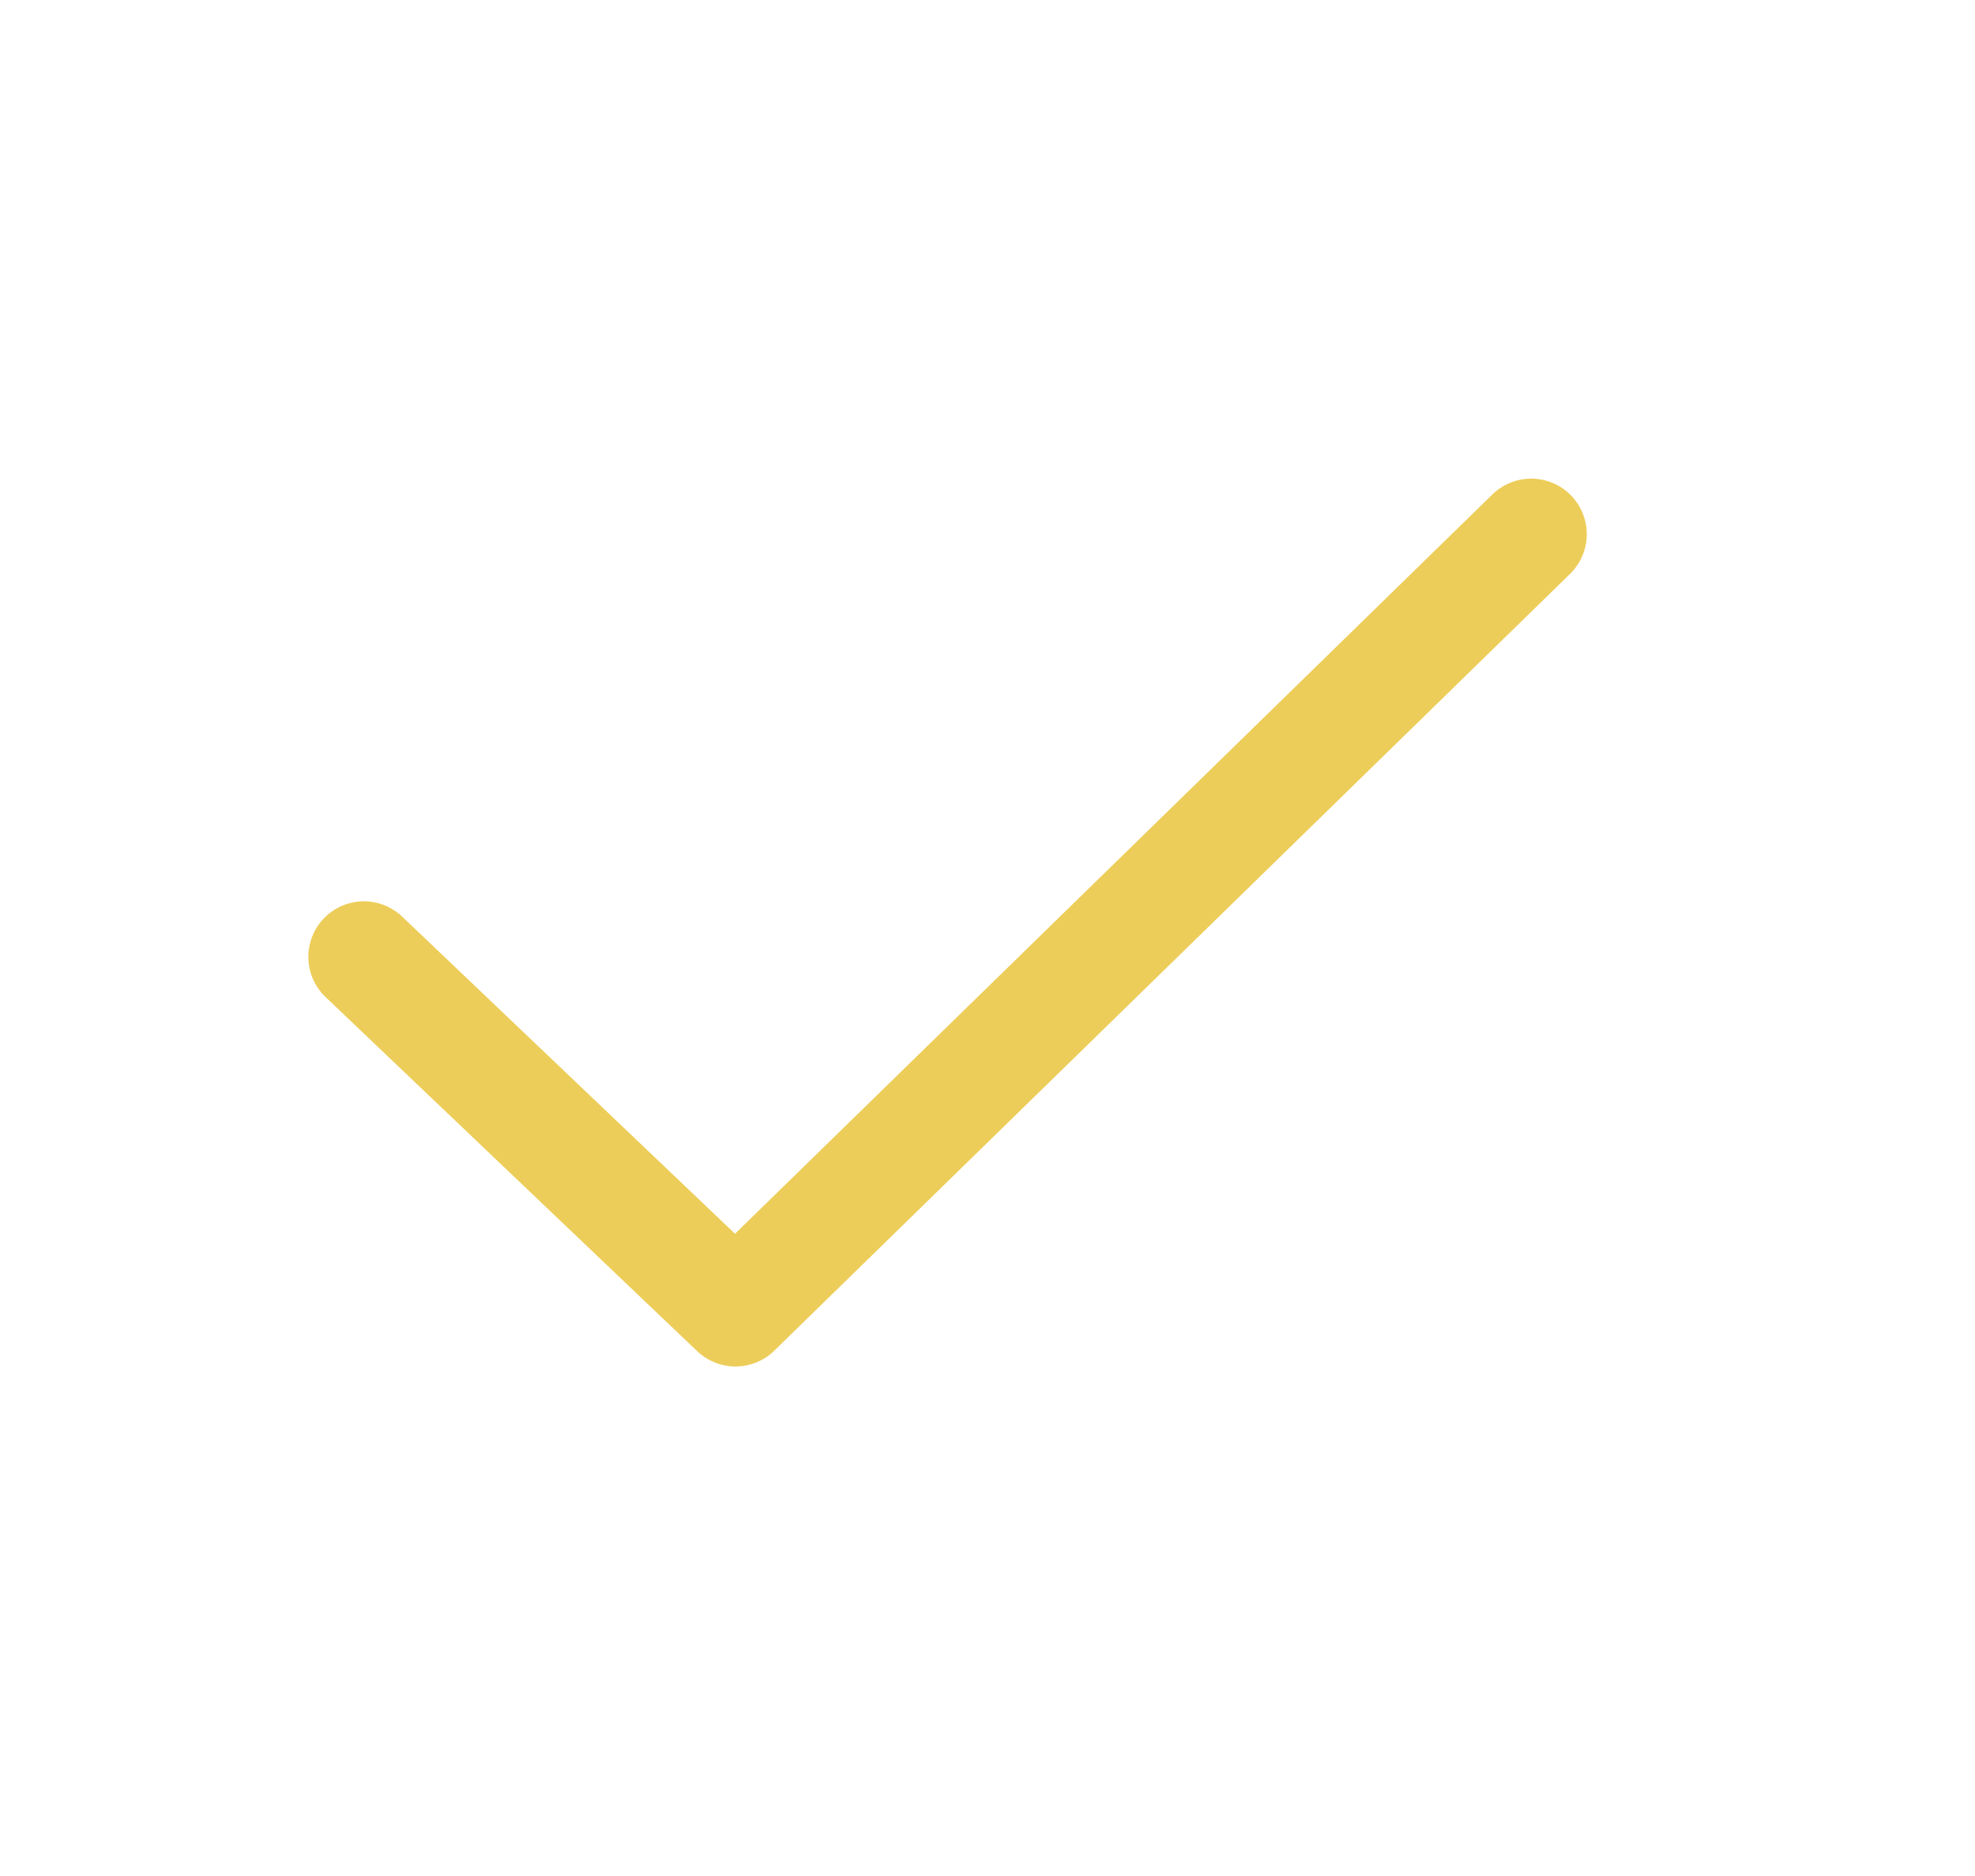 <svg xmlns="http://www.w3.org/2000/svg" width="20" height="19" viewBox="0 0 20 19" fill="none"><script xmlns=""/>
<path d="M3.685 9.691L7.448 13.277L15.506 5.41" stroke="#EDCD59" stroke-width="1.125" stroke-linecap="round" stroke-linejoin="round"/>
<script xmlns=""/></svg>